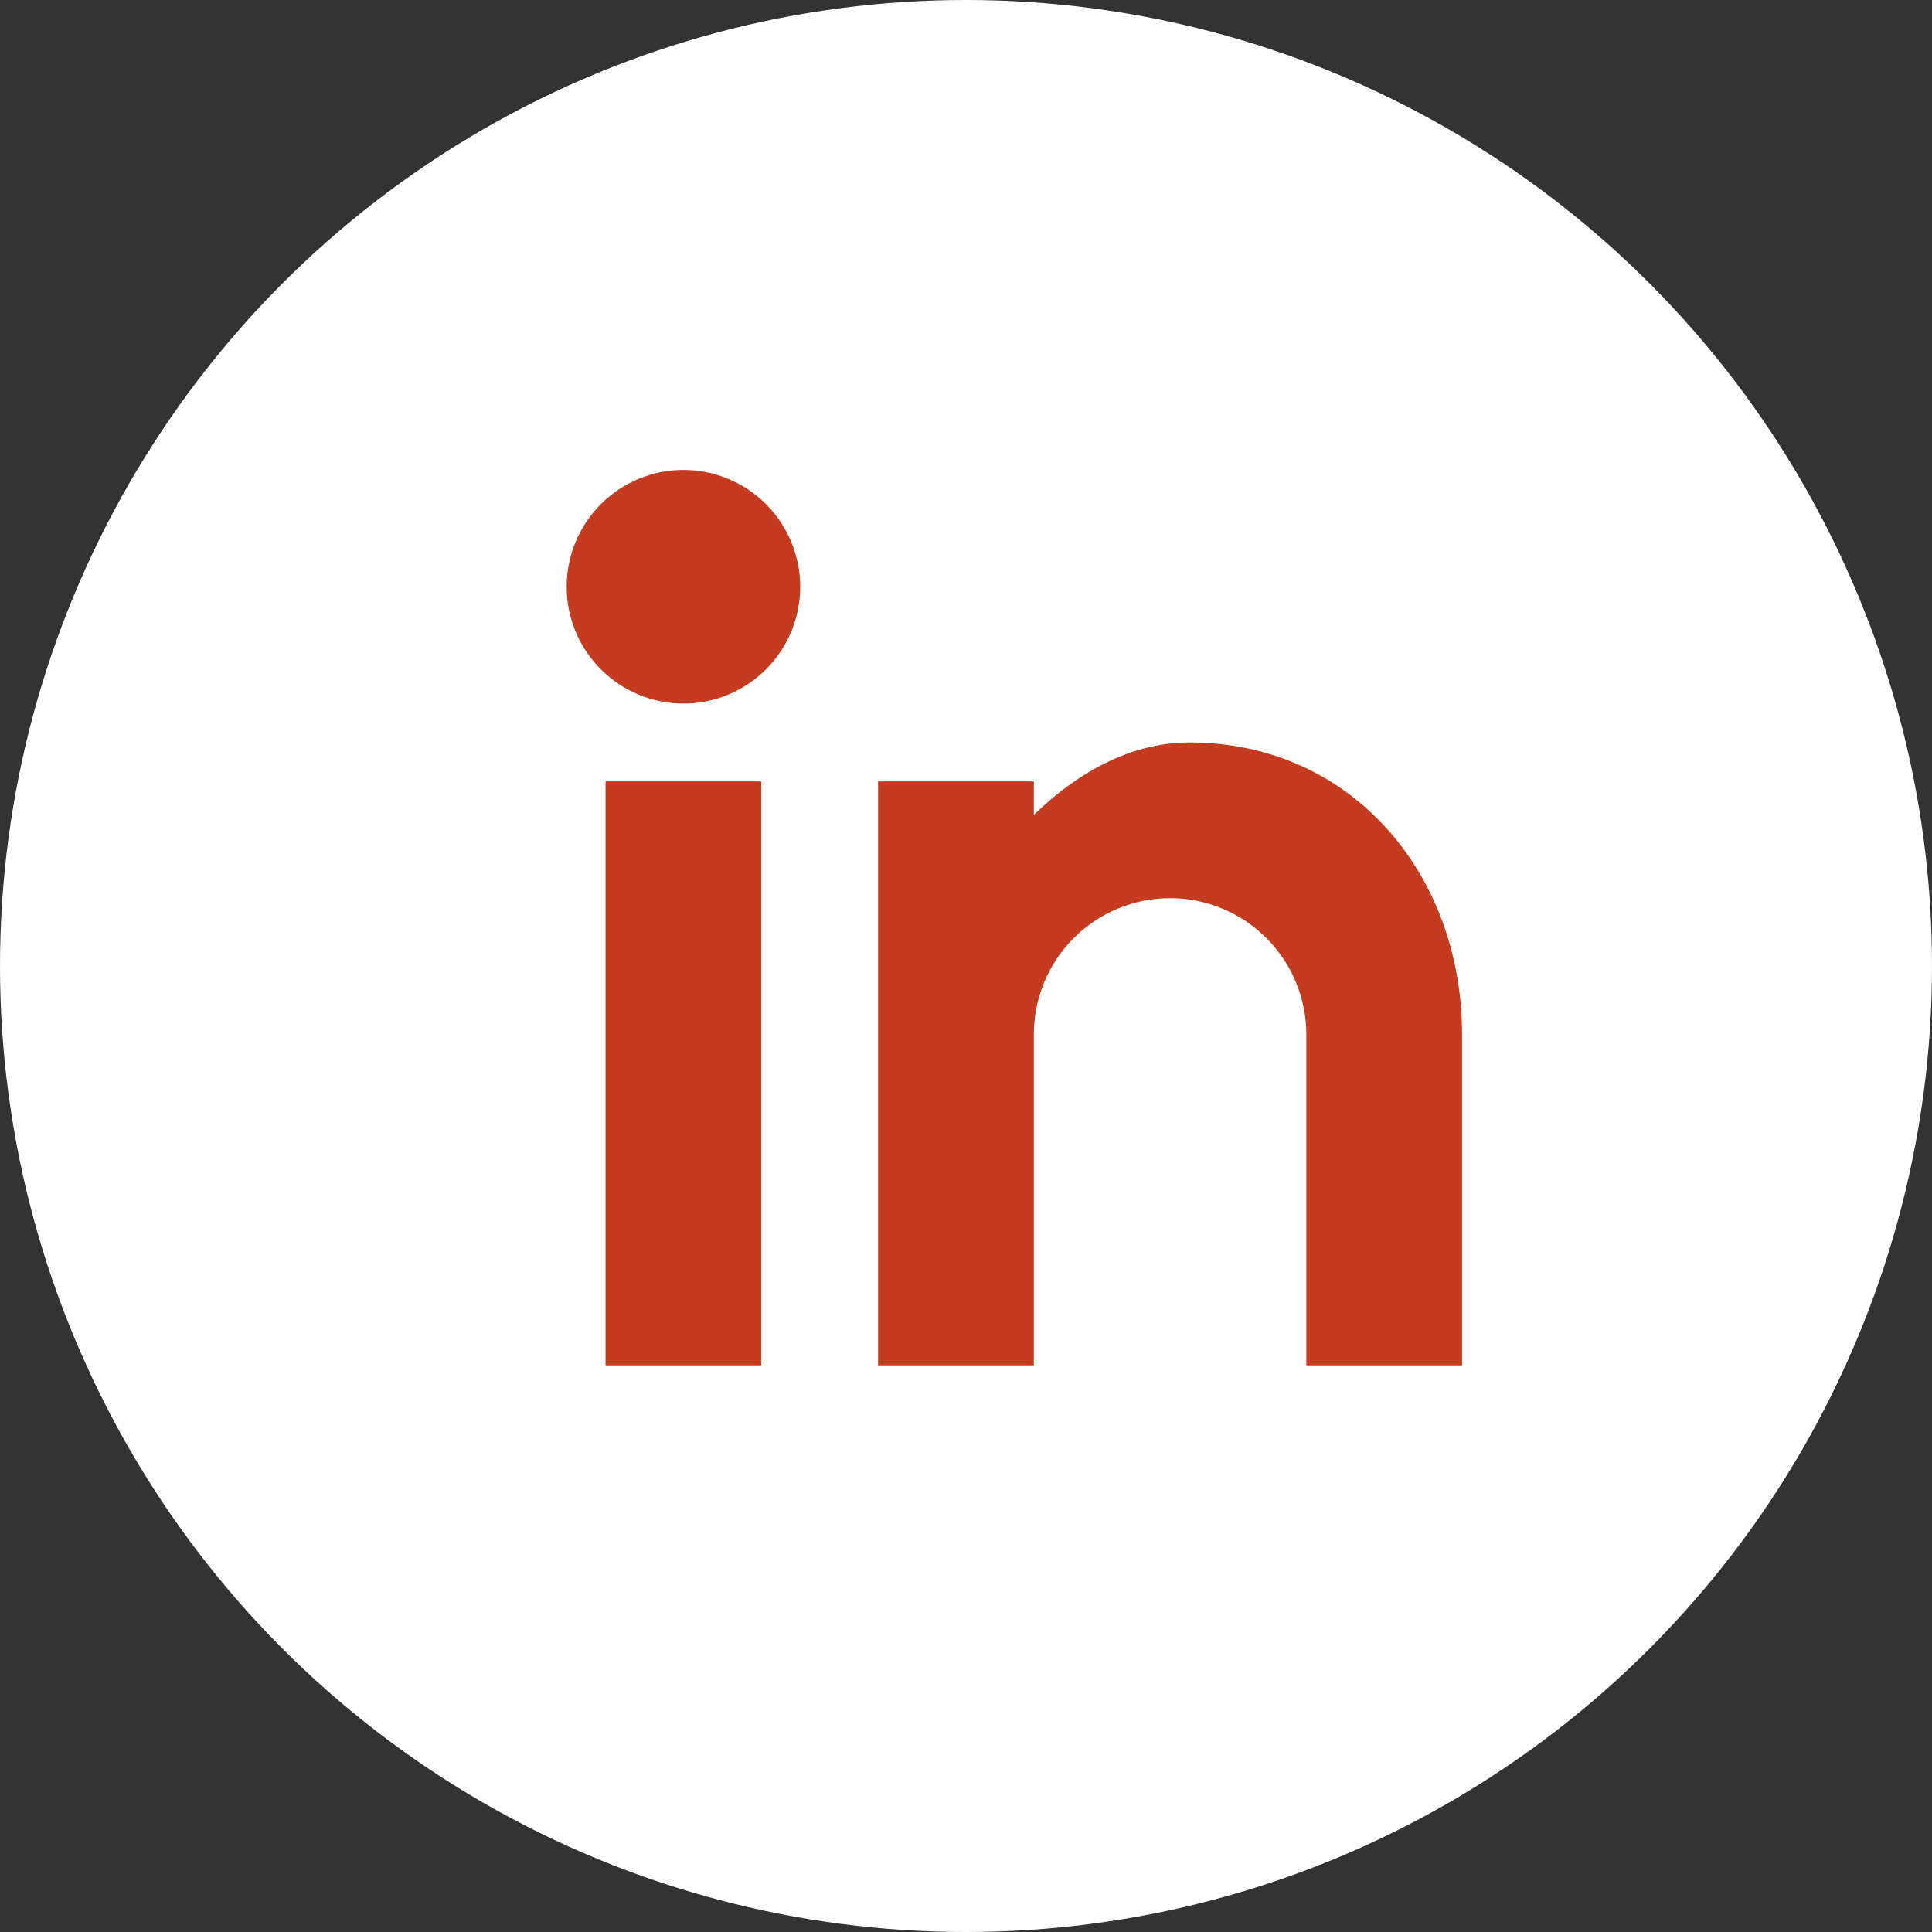 <?xml version="1.0" encoding="UTF-8"?> <svg xmlns="http://www.w3.org/2000/svg" width="37" height="37" viewBox="0 0 37 37" fill="none"><rect x="0" y="0" width="37" height="37" fill="#333333" stroke="none"/><circle cx="18.5" cy="18.5" r="18.5" fill="white"></circle><path d="M13.088 13.474C12.495 13.474 11.926 13.238 11.507 12.818C11.087 12.399 10.852 11.83 10.852 11.237C10.852 10.644 11.087 10.075 11.507 9.655C11.926 9.236 12.495 9 13.088 9C13.681 9 14.251 9.236 14.67 9.655C15.089 10.075 15.325 10.644 15.325 11.237C15.325 11.83 15.089 12.399 14.67 12.818C14.251 13.238 13.681 13.474 13.088 13.474ZM11.597 14.965H14.579V26.148H11.597V14.965ZM19.799 15.606C20.669 14.763 21.686 14.219 22.781 14.219C25.869 14.219 28 16.723 28 19.811V26.148H25.018V19.811C25.018 19.119 24.743 18.455 24.253 17.966C23.764 17.476 23.1 17.201 22.408 17.201C21.716 17.201 21.052 17.476 20.563 17.966C20.073 18.455 19.799 19.119 19.799 19.811V26.148H16.816V14.965H19.799V15.606Z" fill="#C43B20"></path></svg> 